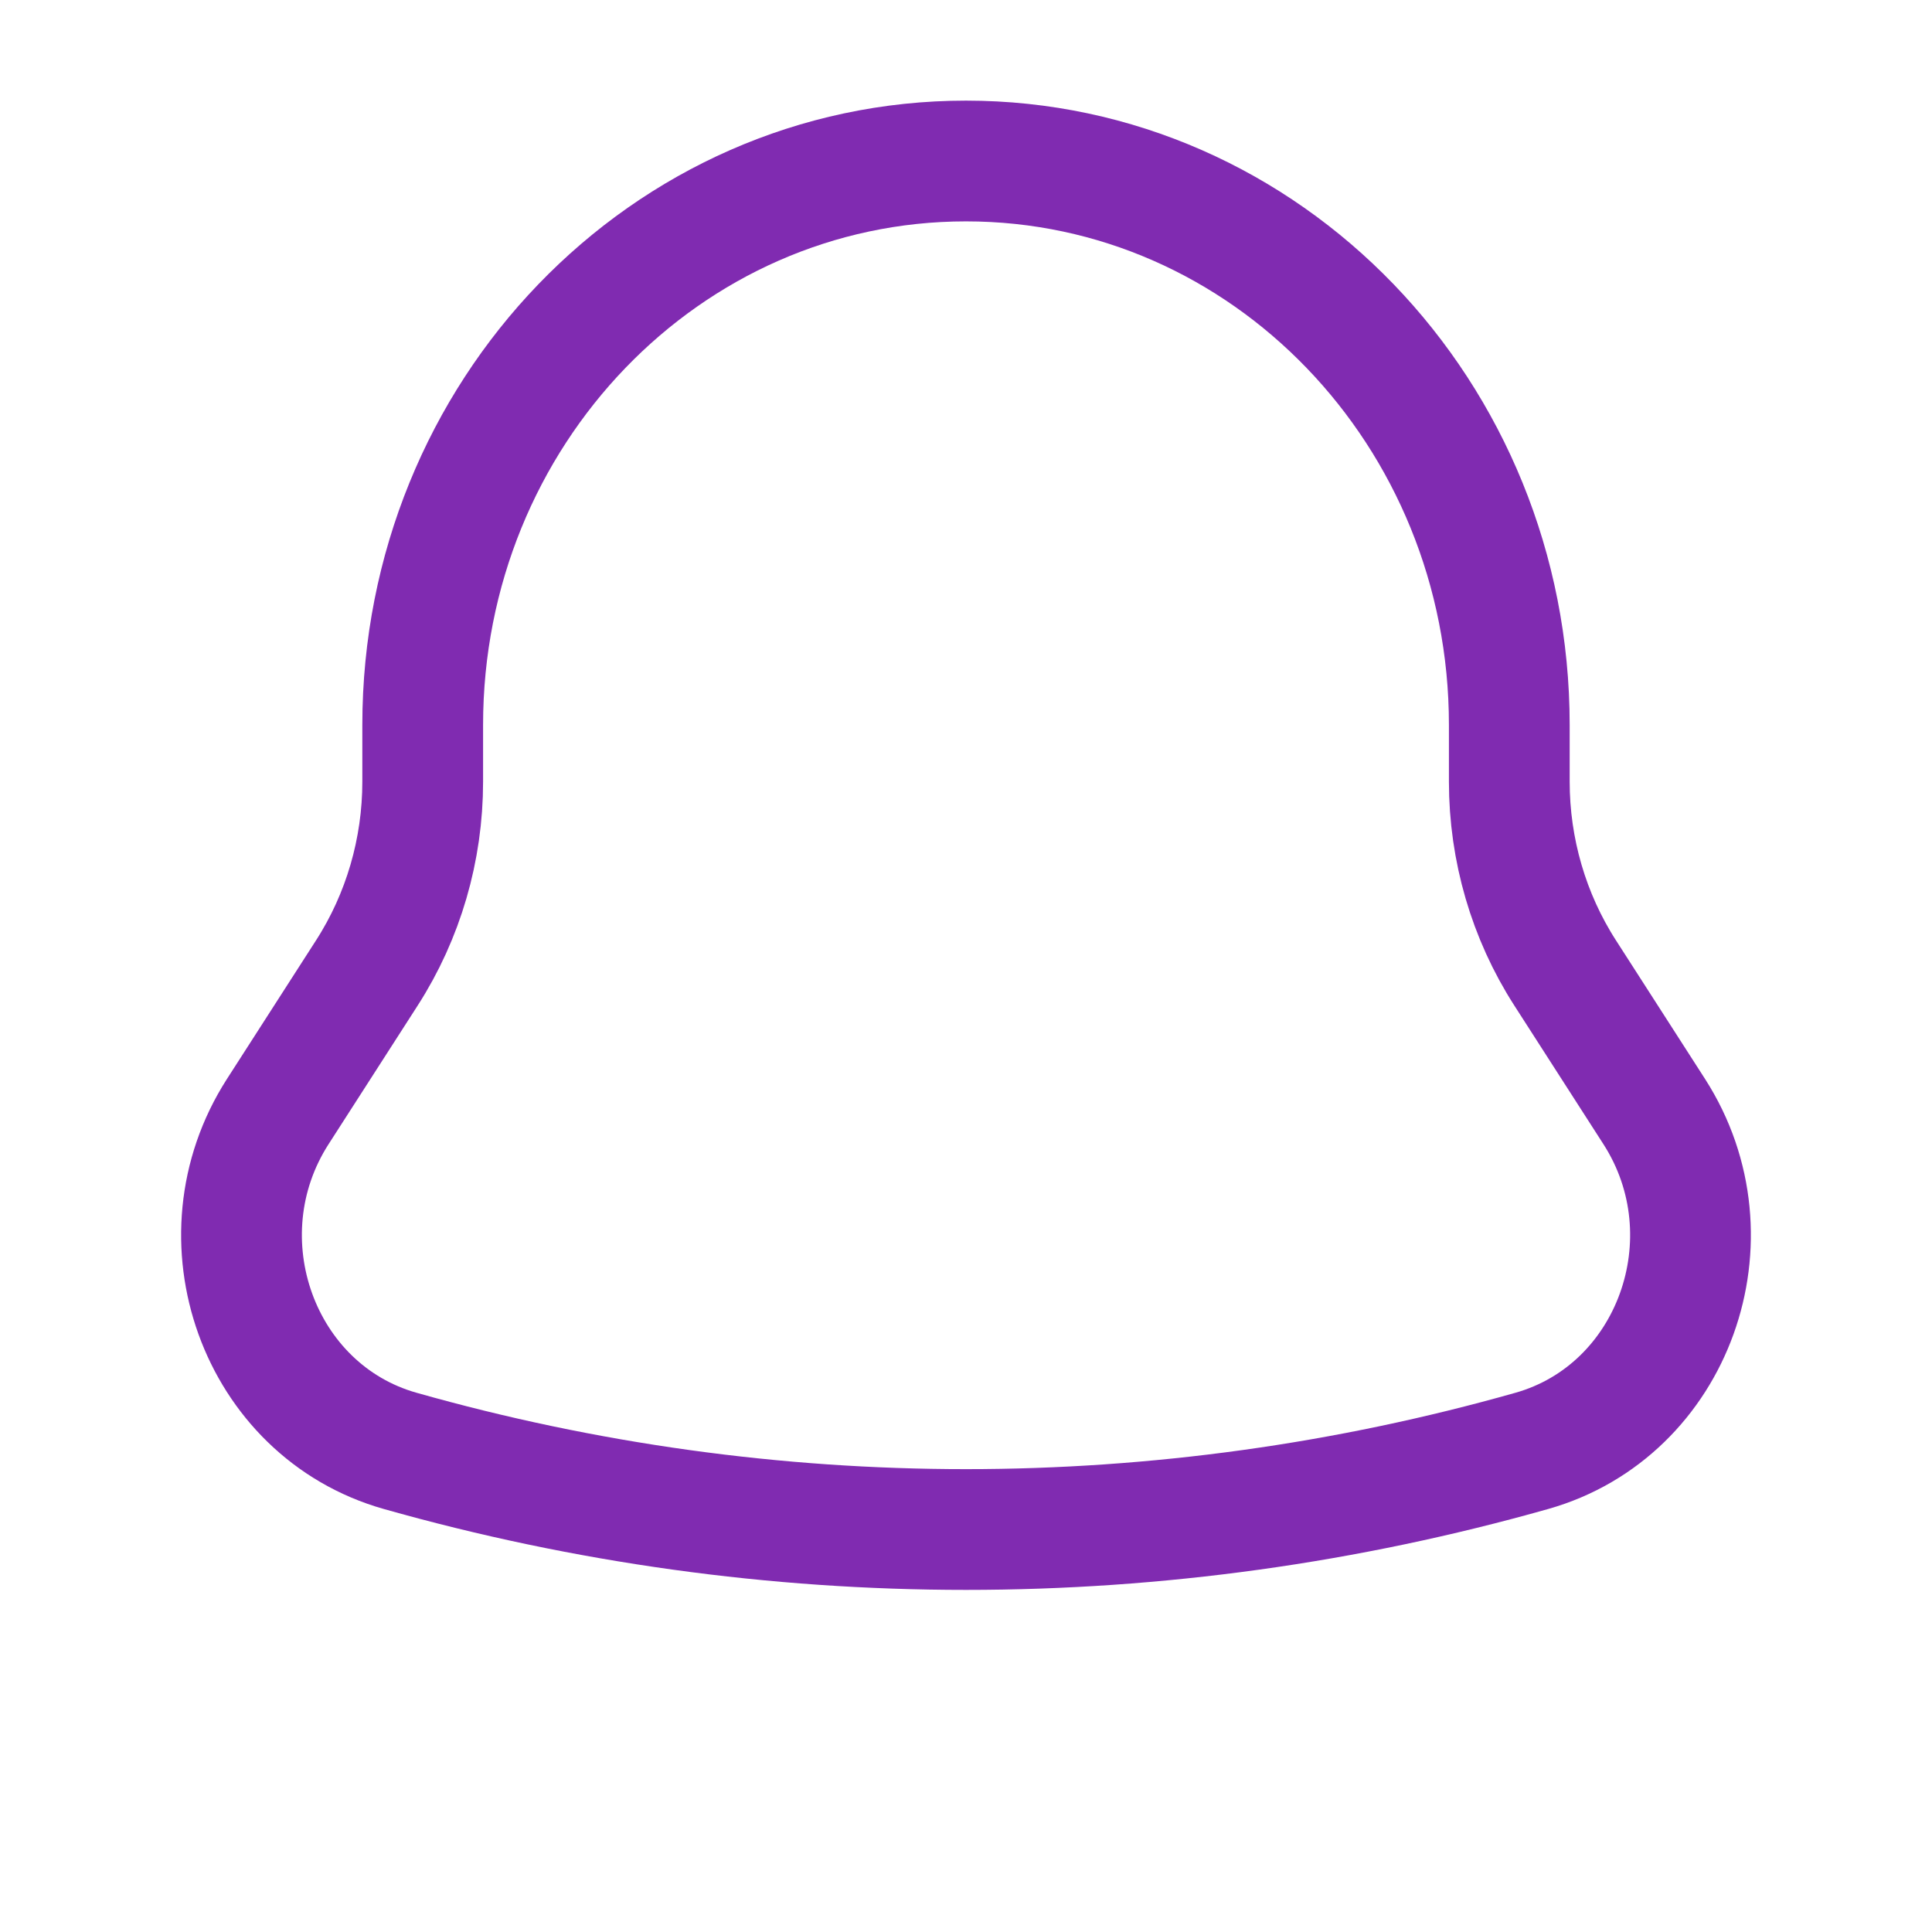 <?xml version="1.0" encoding="utf-8"?><!-- Uploaded to: SVG Repo, www.svgrepo.com, Generator: SVG Repo Mixer Tools -->
<svg width="800px" height="800px" viewBox="0 0 24 24" fill="none" xmlns="http://www.w3.org/2000/svg">
<path d="M18.749 9.71V9.005C18.749 5.136 15.727 2 12 2C8.273 2 5.251 5.136 5.251 9.005V9.71C5.251 10.555 5.01 11.382 4.558 12.085L3.45 13.809C2.439 15.384 3.211 17.525 4.97 18.023C9.573 19.326 14.427 19.326 19.03 18.023C20.789 17.525 21.561 15.384 20.55 13.809L19.442 12.085C18.99 11.382 18.749 10.555 18.749 9.71Z" stroke="#802BB1" stroke-width="1.5"/>
<path opacity="0" d="M7.5 19C8.155 20.748 9.922 22 12 22C14.078 22 15.845 20.748 16.5 19" stroke="#ffffff" stroke-width="1.5" stroke-linecap="round"/>
</svg>